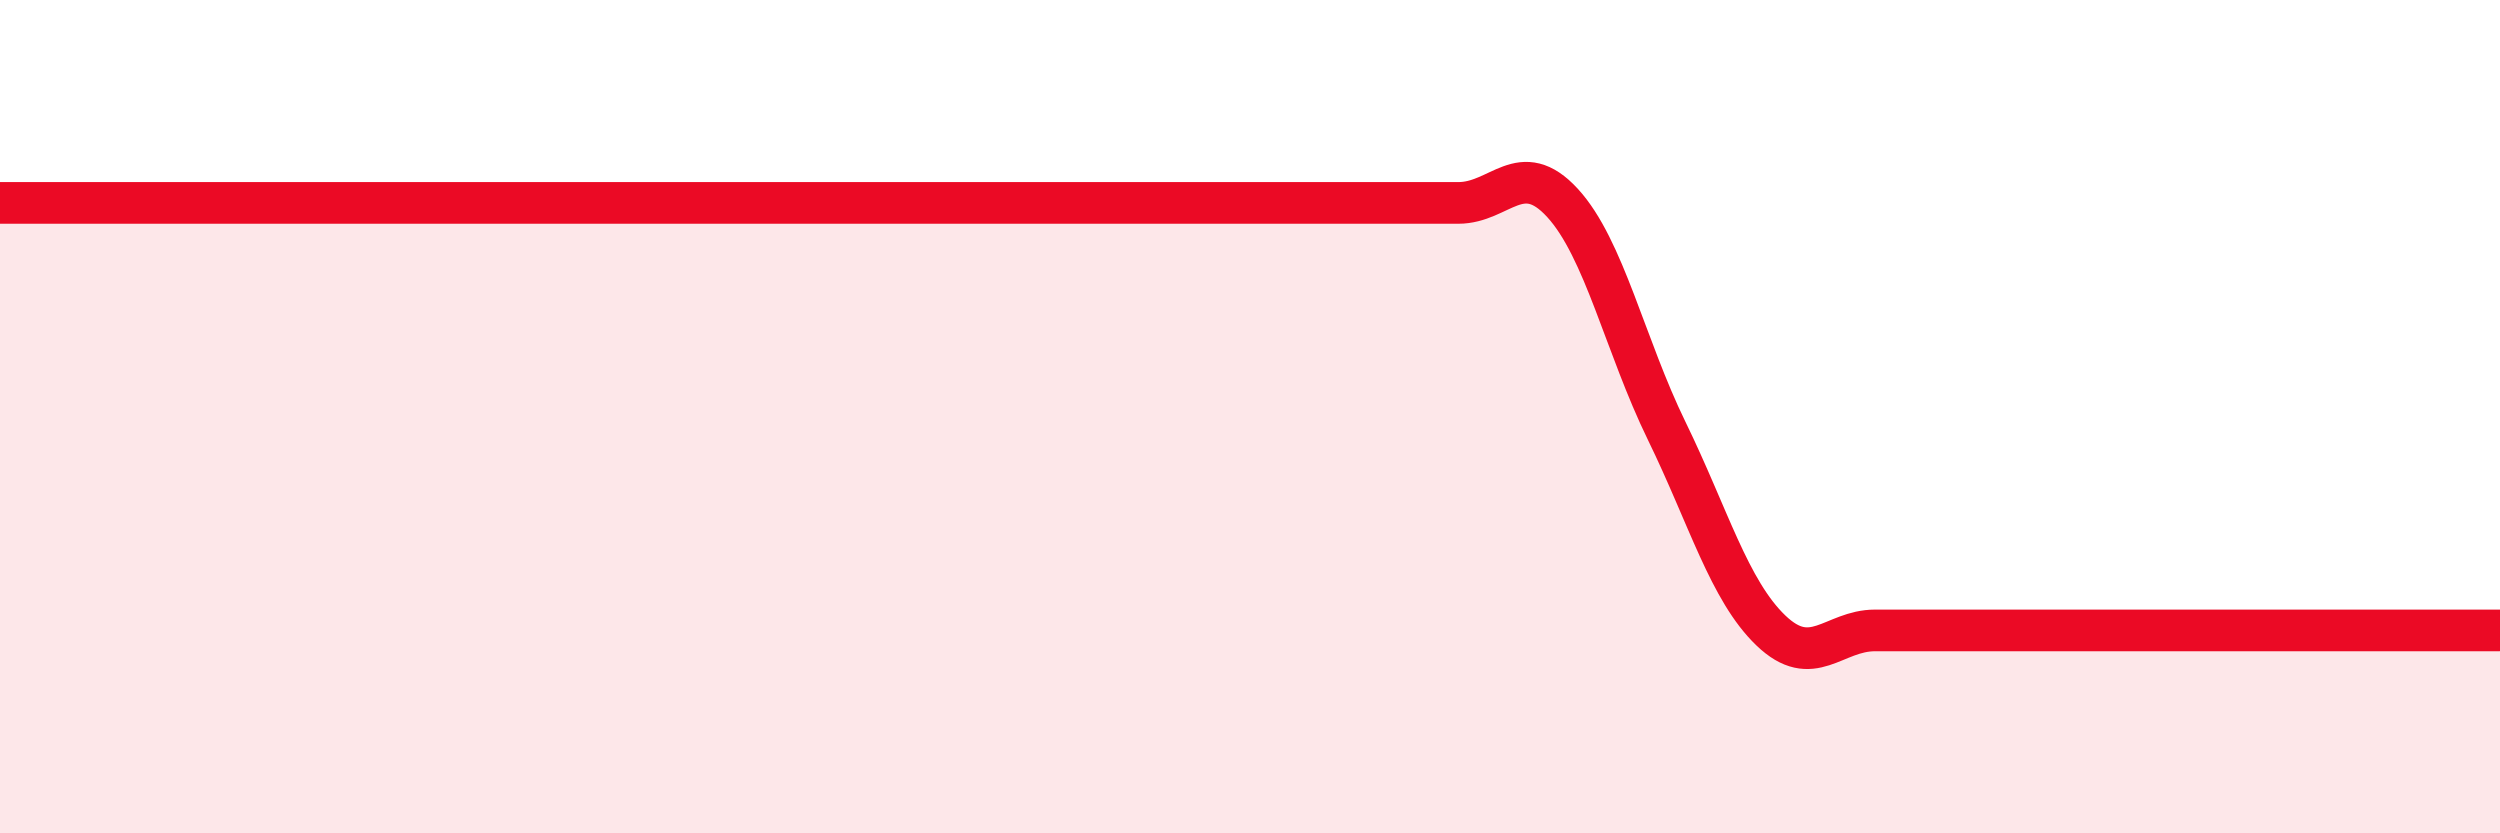 
    <svg width="60" height="20" viewBox="0 0 60 20" xmlns="http://www.w3.org/2000/svg">
      <path
        d="M 0,4.87 C 0.5,4.87 1.5,4.87 2.5,4.87 C 3.5,4.87 4,4.87 5,4.87 C 6,4.87 6.5,4.87 7.5,4.87 C 8.5,4.87 9,4.87 10,4.87 C 11,4.87 11.5,4.87 12.5,4.87 C 13.5,4.87 14,4.87 15,4.87 C 16,4.87 16.5,4.87 17.5,4.87 C 18.5,4.87 19,4.87 20,4.87 C 21,4.87 21.5,4.87 22.5,4.87 C 23.5,4.87 24,4.87 25,4.87 C 26,4.87 26.5,4.87 27.5,4.87 C 28.5,4.87 29,4.87 30,4.87 C 31,4.87 31.5,4.87 32.5,4.87 C 33.5,4.87 34,4.87 35,4.87 C 36,4.87 36.5,3.78 37.5,4.87 C 38.5,5.96 39,8.29 40,10.34 C 41,12.39 41.5,14.17 42.5,15.13 C 43.5,16.09 44,15.13 45,15.13 C 46,15.13 46.5,15.13 47.5,15.13 C 48.5,15.13 49,15.13 50,15.13 C 51,15.13 51.5,15.13 52.5,15.13 C 53.5,15.13 53.5,15.13 55,15.13 C 56.5,15.13 59,15.13 60,15.13L60 20L0 20Z"
        fill="#EB0A25"
        opacity="0.1"
        stroke-linecap="round"
        stroke-linejoin="round"
      />
      <path
        d="M 0,4.87 C 0.5,4.87 1.5,4.87 2.5,4.87 C 3.5,4.87 4,4.87 5,4.87 C 6,4.87 6.5,4.87 7.5,4.87 C 8.5,4.87 9,4.87 10,4.87 C 11,4.87 11.5,4.87 12.5,4.87 C 13.5,4.87 14,4.87 15,4.87 C 16,4.87 16.5,4.87 17.5,4.87 C 18.5,4.87 19,4.87 20,4.87 C 21,4.87 21.5,4.87 22.5,4.87 C 23.5,4.87 24,4.87 25,4.87 C 26,4.87 26.5,4.87 27.5,4.87 C 28.5,4.87 29,4.87 30,4.87 C 31,4.87 31.5,4.87 32.5,4.87 C 33.5,4.87 34,4.87 35,4.87 C 36,4.87 36.5,3.78 37.5,4.87 C 38.5,5.96 39,8.29 40,10.34 C 41,12.39 41.5,14.17 42.5,15.13 C 43.5,16.09 44,15.13 45,15.13 C 46,15.13 46.5,15.13 47.5,15.13 C 48.5,15.13 49,15.13 50,15.13 C 51,15.13 51.5,15.13 52.5,15.13 C 53.5,15.13 53.5,15.13 55,15.13 C 56.5,15.13 59,15.13 60,15.13"
        stroke="#EB0A25"
        stroke-width="1"
        fill="none"
        stroke-linecap="round"
        stroke-linejoin="round"
      />
    </svg>
  